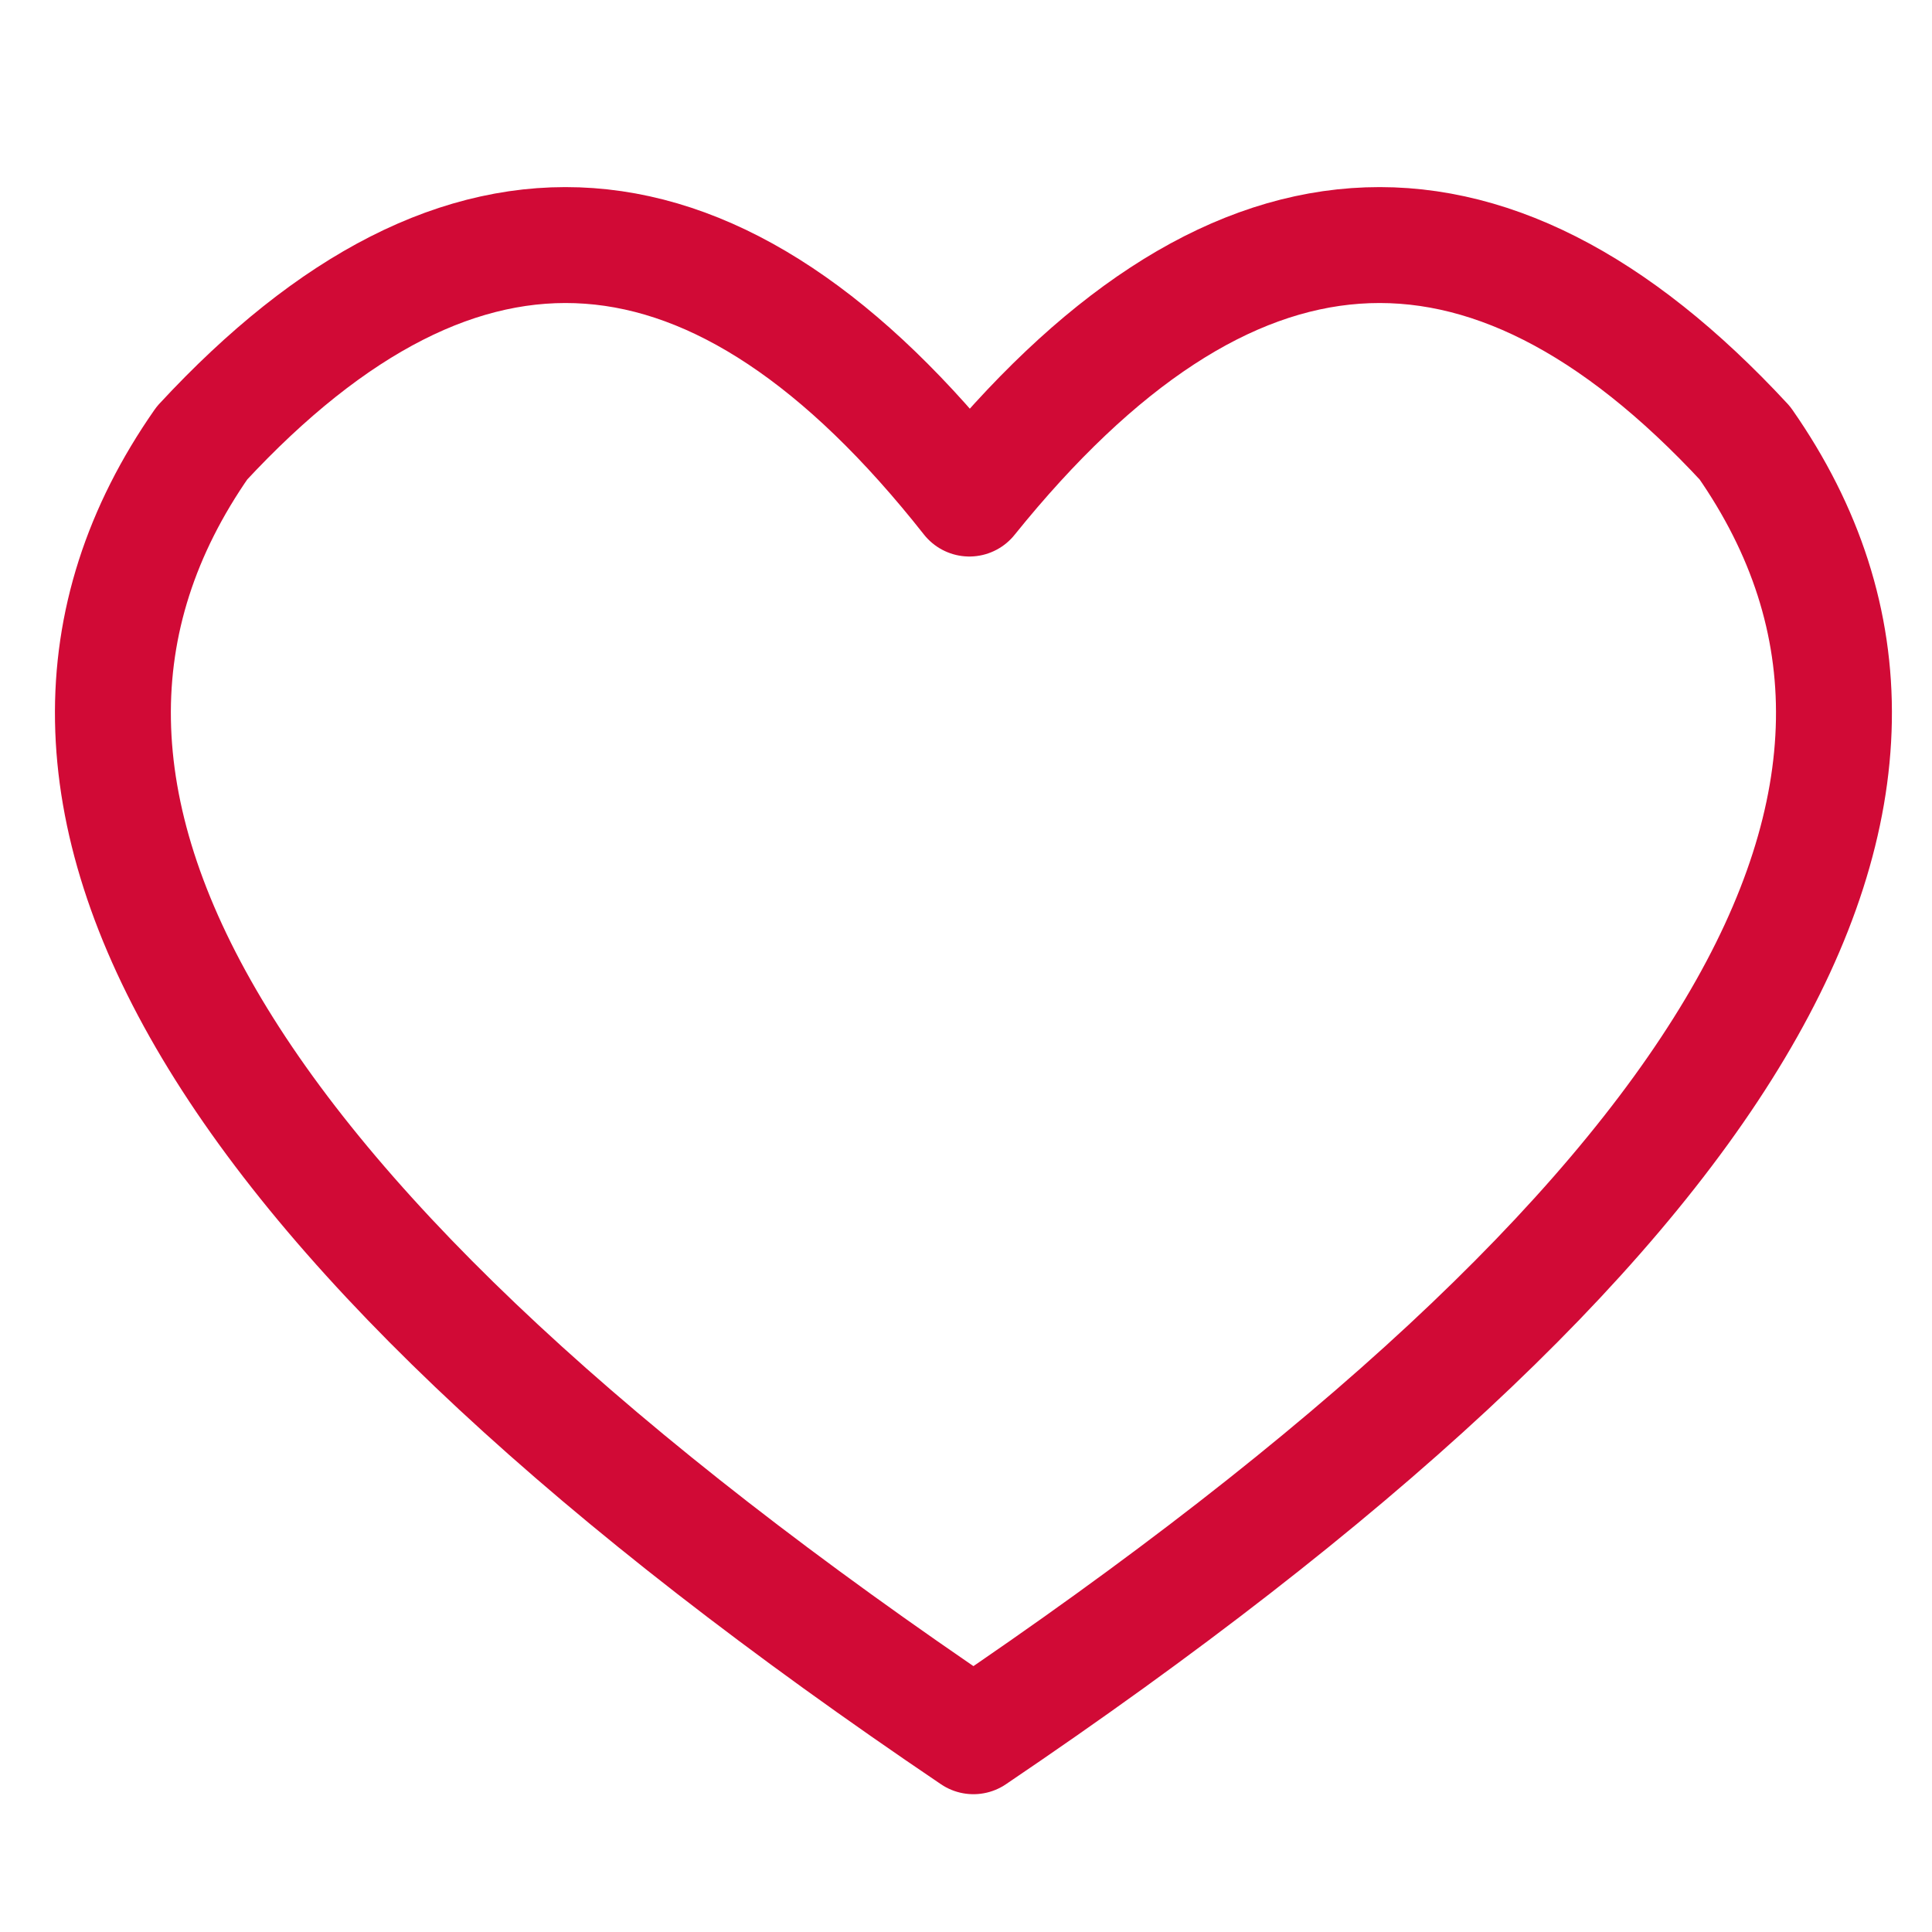 <svg xmlns="http://www.w3.org/2000/svg" xmlns:xlink="http://www.w3.org/1999/xlink" preserveAspectRatio="none" width="1000" height="1000"><defs><path id="a" stroke="#D10A36" stroke-width="60" stroke-linejoin="round" stroke-linecap="round" fill="none" d="M104.55 229.3q202.35-218.4 397.2 28.75Q700.8 10.9 903.15 229.3q189.408 271.56-399.3 669.375Q-84.882 500.873 104.55 229.3z"/></defs><use xlink:href="#a"/></svg>